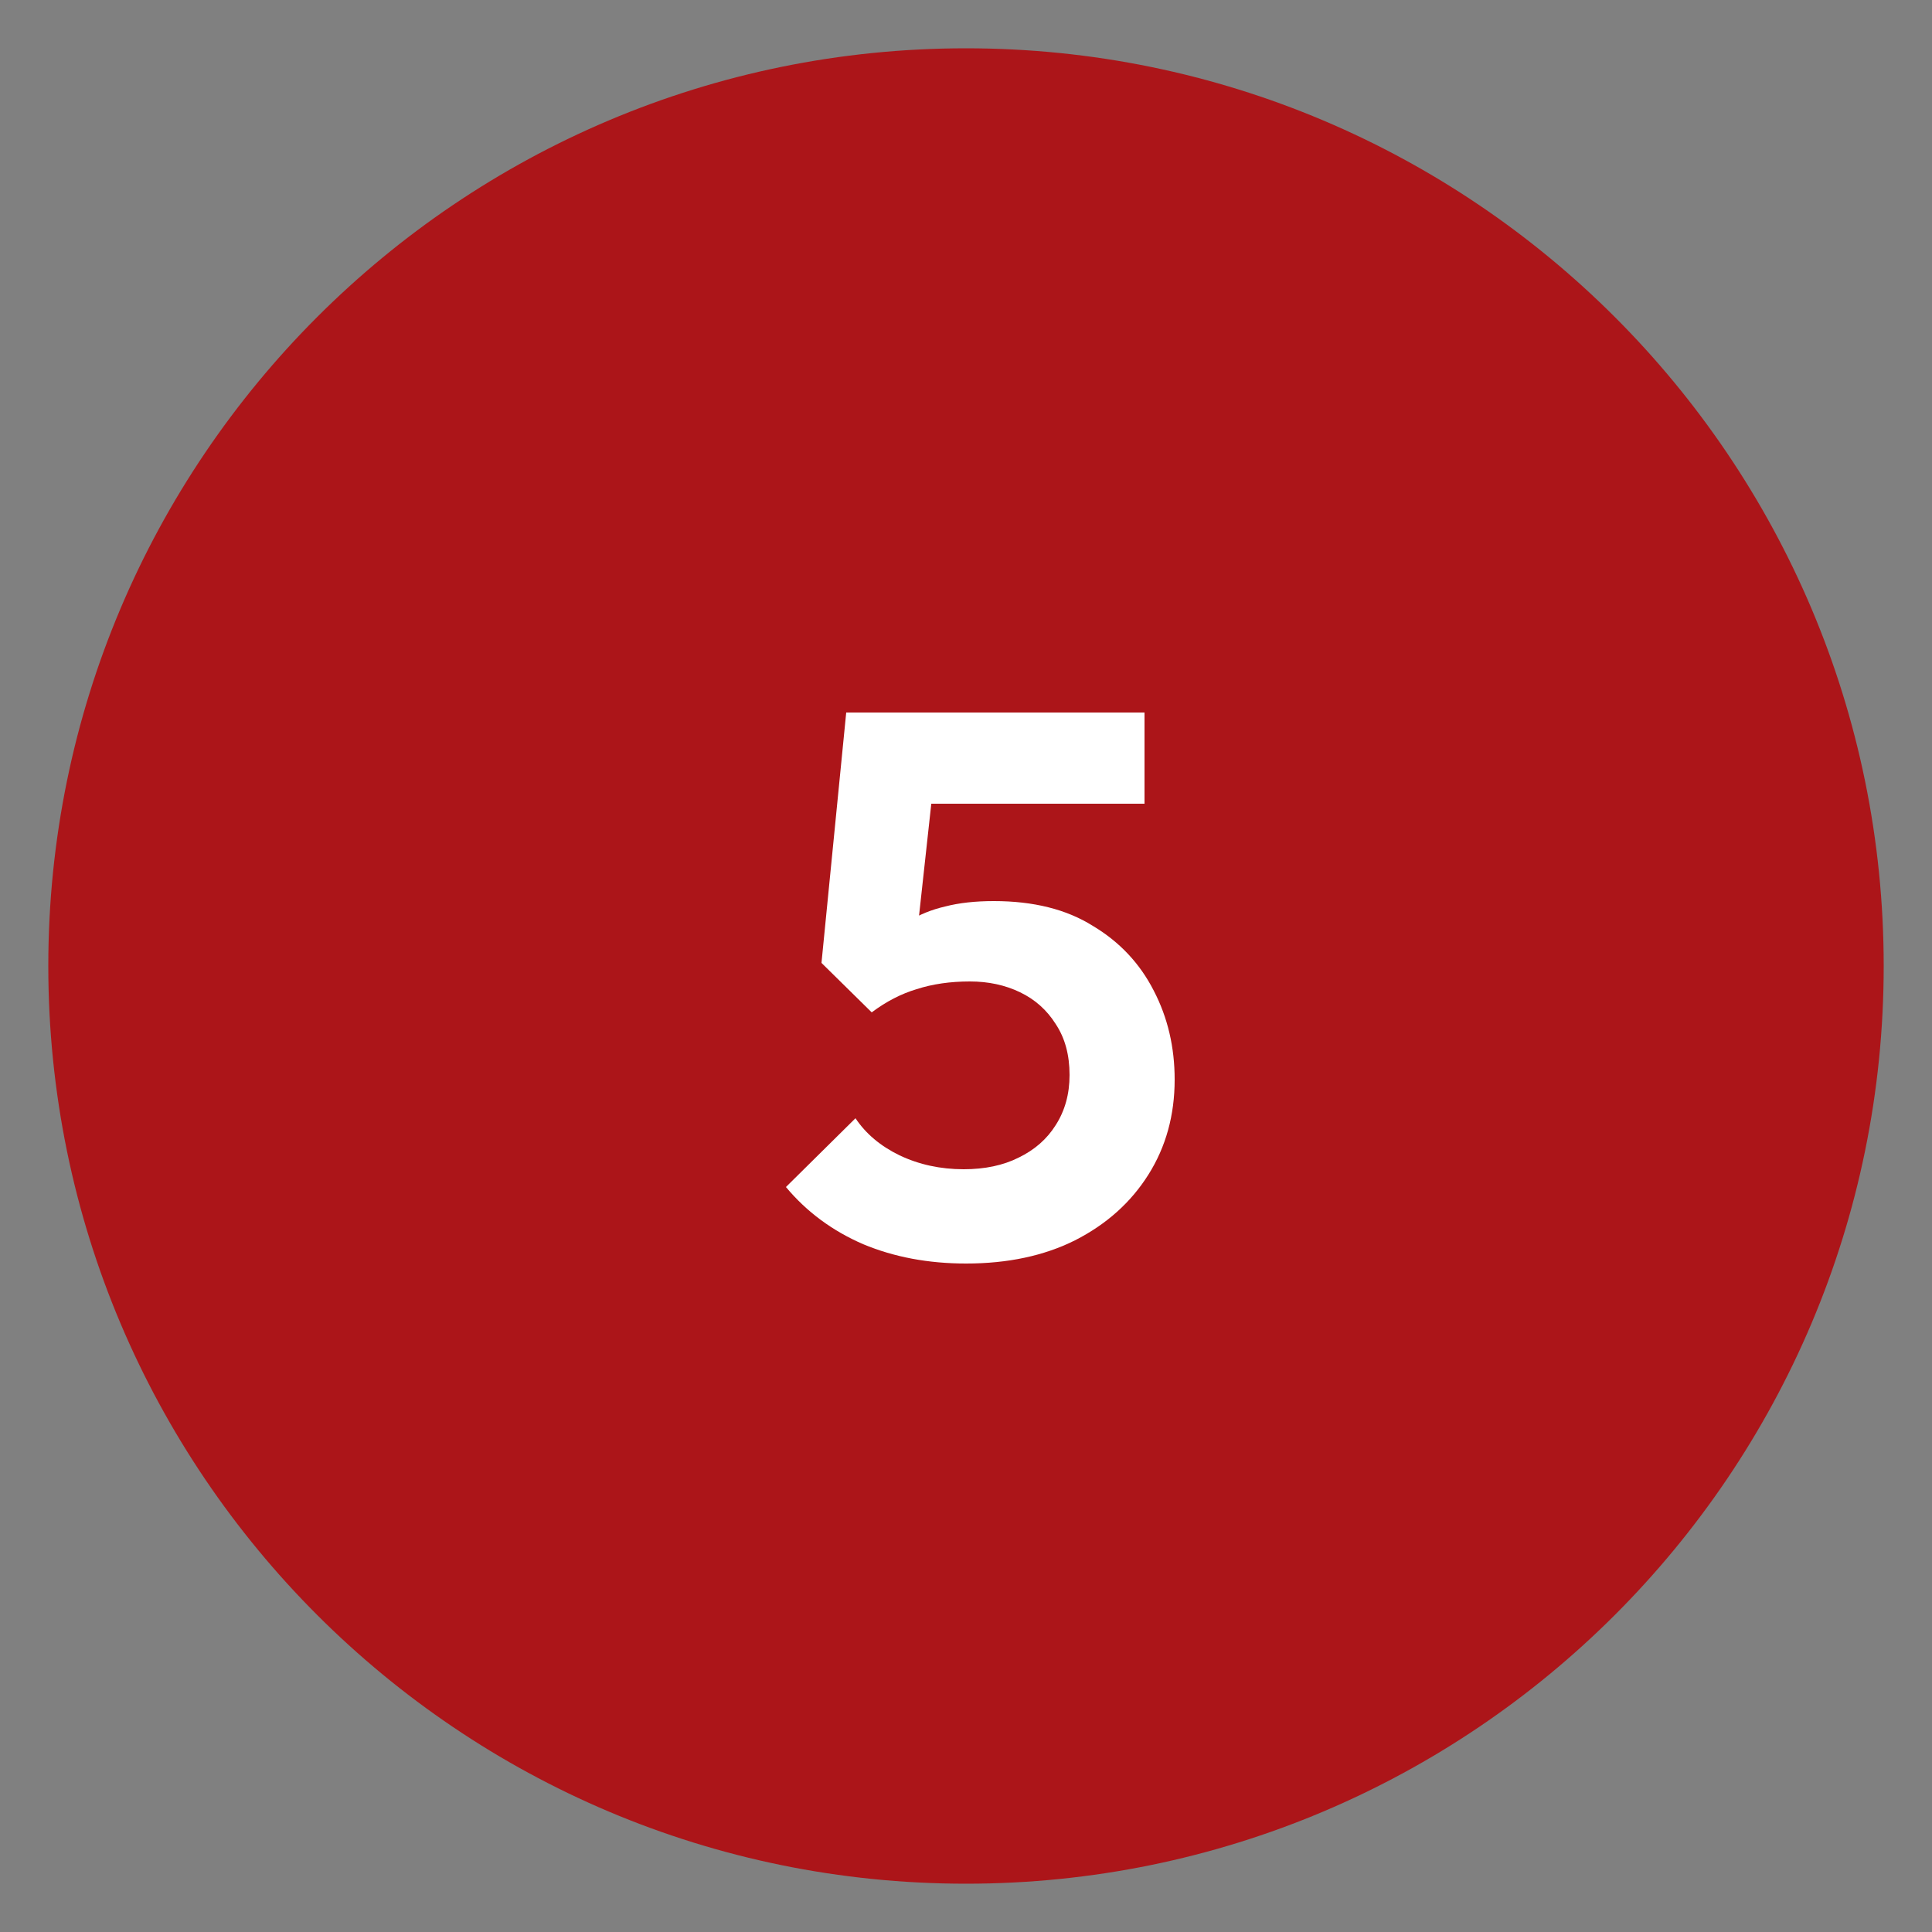 <svg width="40" height="40" viewBox="0 0 40 40" fill="none" xmlns="http://www.w3.org/2000/svg">
<rect x="0" y="0" width="40" height="40" fill="#808080" stroke="none"/>
<g clip-path="url(#clip0_9442_12738)">
<g clip-path="url(#clip1_9442_12738)">
<path d="M20 39C30.493 39 39 30.493 39 20C39 9.507 30.493 1 20 1C9.507 1 1 9.507 1 20C1 30.493 9.507 39 20 39Z" fill="#AC1519"/>
<path d="M20 26.16C19.221 26.16 18.512 26.027 17.872 25.76C17.232 25.483 16.699 25.088 16.272 24.576L17.712 23.152C17.925 23.472 18.229 23.728 18.624 23.92C19.029 24.112 19.472 24.208 19.952 24.208C20.389 24.208 20.768 24.128 21.088 23.968C21.419 23.808 21.675 23.584 21.856 23.296C22.048 22.997 22.144 22.651 22.144 22.256C22.144 21.84 22.048 21.488 21.856 21.2C21.675 20.912 21.429 20.693 21.12 20.544C20.811 20.395 20.464 20.32 20.08 20.32C19.675 20.32 19.307 20.373 18.976 20.48C18.656 20.576 18.347 20.736 18.048 20.96L18.176 19.584C18.379 19.371 18.592 19.2 18.816 19.072C19.04 18.933 19.291 18.832 19.568 18.768C19.856 18.693 20.192 18.656 20.576 18.656C21.397 18.656 22.08 18.827 22.624 19.168C23.179 19.499 23.6 19.947 23.888 20.512C24.176 21.067 24.32 21.68 24.32 22.352C24.32 23.088 24.139 23.744 23.776 24.32C23.413 24.896 22.907 25.349 22.256 25.68C21.616 26 20.864 26.16 20 26.16ZM18.048 20.96L17.008 19.936L17.52 14.752H19.488L18.912 20.016L18.048 20.96ZM17.856 16.64L17.52 14.752H23.696V16.64H17.856Z" fill="white"/>
</g>
</g>
<defs>
<clipPath id="clip0_9442_12738">
<rect width="40" height="40" fill="white"/>
</clipPath>
<clipPath id="clip1_9442_12738">
<rect width="40" height="40" fill="white"/>
</clipPath>
</defs>
</svg>
